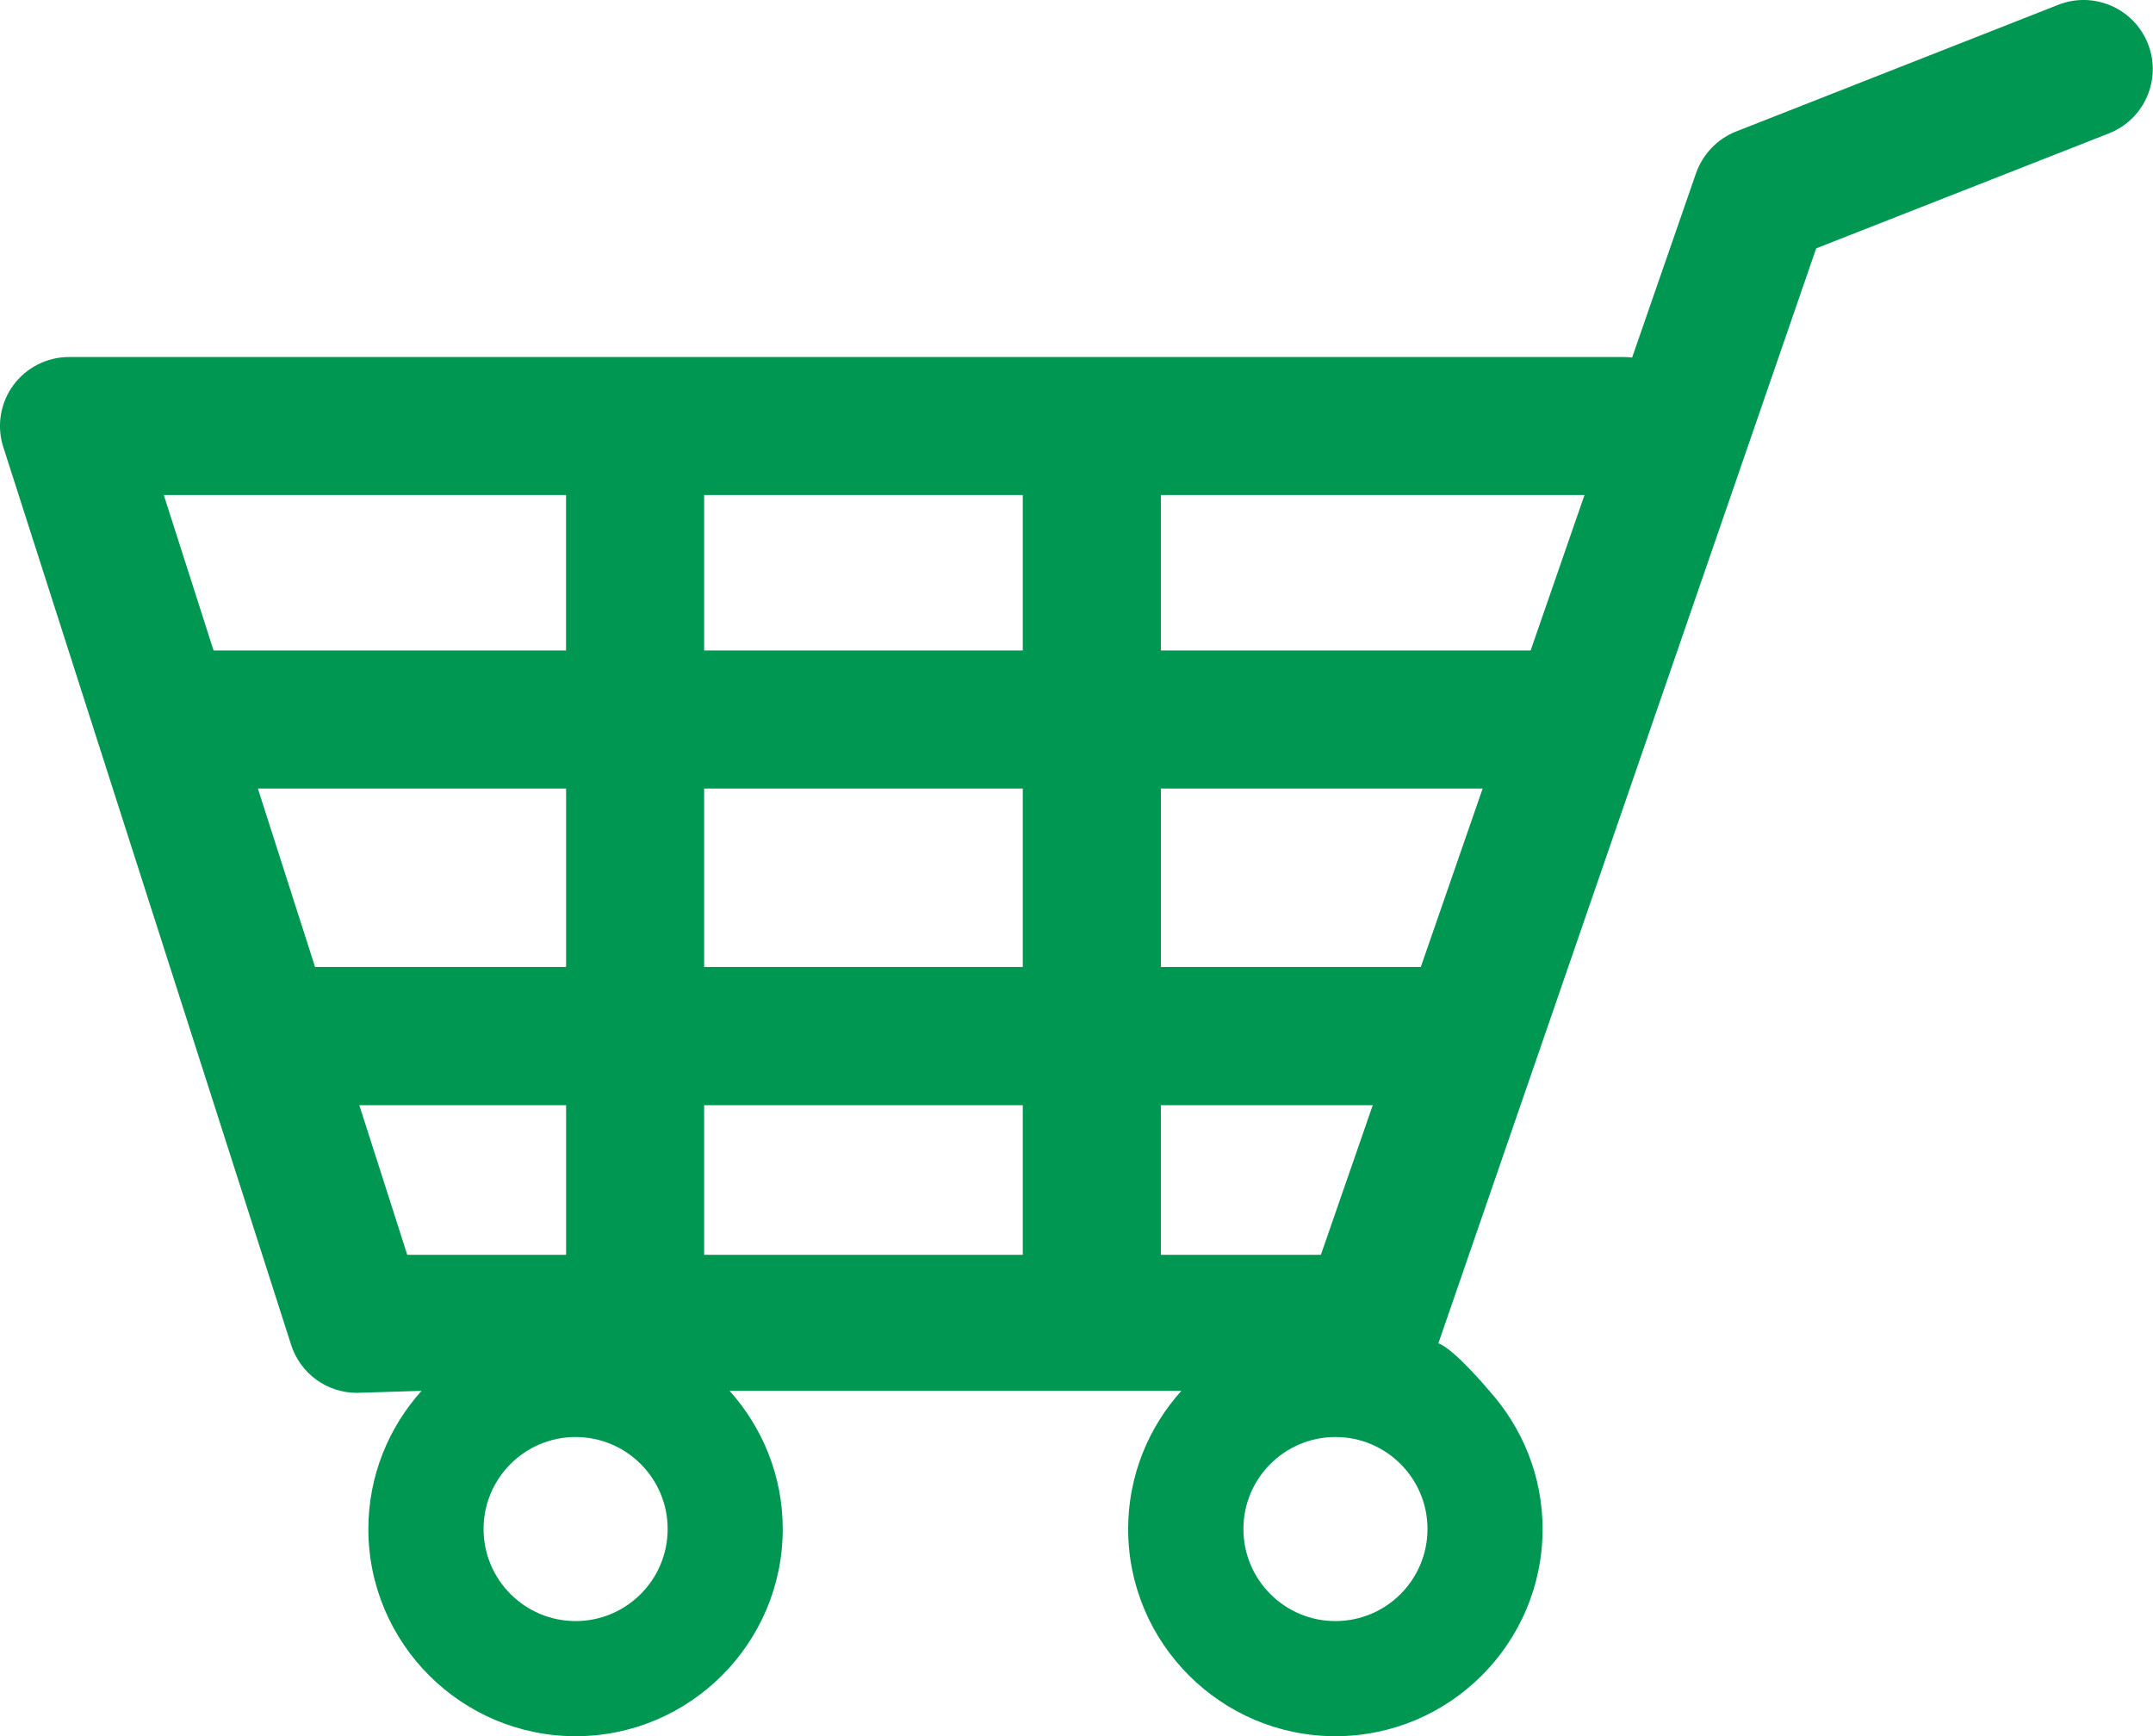 <?xml version="1.0" encoding="utf-8"?>
<!-- Generator: Adobe Illustrator 16.0.0, SVG Export Plug-In . SVG Version: 6.00 Build 0)  -->
<!DOCTYPE svg PUBLIC "-//W3C//DTD SVG 1.1//EN" "http://www.w3.org/Graphics/SVG/1.1/DTD/svg11.dtd">
<svg version="1.1" id="Ebene_1" xmlns="http://www.w3.org/2000/svg" xmlns:xlink="http://www.w3.org/1999/xlink" x="0px" y="0px"
	 width="40.516px" height="32.678px" viewBox="0 0 40.516 32.678" enable-background="new 0 0 40.516 32.678" xml:space="preserve">
<path fill="#009753" d="M0.062,8.414l5.417,16.898c0.172,0.537,0.672,0.902,1.236,0.902l1.218-0.038
	c-0.62,0.69-1.001,1.601-1.001,2.601c0,2.149,1.75,3.899,3.9,3.899c2.149,0,3.898-1.75,3.898-3.899c0-1-0.38-1.908-1-2.601h8.501
	c-0.62,0.69-1.001,1.601-1.001,2.601c0,2.149,1.75,3.899,3.9,3.899c2.151,0,3.899-1.75,3.899-3.899c0-1-0.382-1.908-1.002-2.601
	c0,0-0.659-0.79-0.959-0.894l7.11-20.608l5.51-2.164c0.668-0.263,0.996-1.018,0.733-1.686s-1.019-0.996-1.687-0.734L32.67,2.475
	c-0.353,0.139-0.626,0.425-0.753,0.784l-1.203,3.47c-0.054-0.007-0.109-0.01-0.168-0.01H1.3c-0.415,0-0.806,0.198-1.051,0.533
	C0.005,7.586-0.065,8.018,0.062,8.414z M23.399,28.776c0-0.955,0.777-1.731,1.732-1.731c0.956,0,1.732,0.776,1.732,1.731
	c0,0.957-0.776,1.733-1.732,1.733C24.178,30.511,23.399,29.733,23.399,28.776z M9.1,28.776c0-0.955,0.777-1.731,1.732-1.731
	s1.732,0.776,1.732,1.731c0,0.957-0.777,1.733-1.732,1.733S9.1,29.733,9.1,28.776z M3.082,9.316h7.57v2.926H4.019L3.082,9.316z
	 M4.853,14.841h5.8v3.358H5.929L4.853,14.841z M13.251,18.199v-3.358h5.996v3.358H13.251z M19.247,20.8v2.816h-5.996V20.8H19.247z
	 M26.737,18.199h-4.891v-3.358h6.055L26.737,18.199z M13.251,12.242V9.316h5.996v2.926L13.251,12.242L13.251,12.242z M29.818,9.316
	l-1.014,2.926h-6.958V9.316H29.818z M24.857,23.616h-3.011V20.8h3.987L24.857,23.616z M7.664,23.616L6.762,20.8h3.891v2.816H7.664z"
	/>
</svg>
